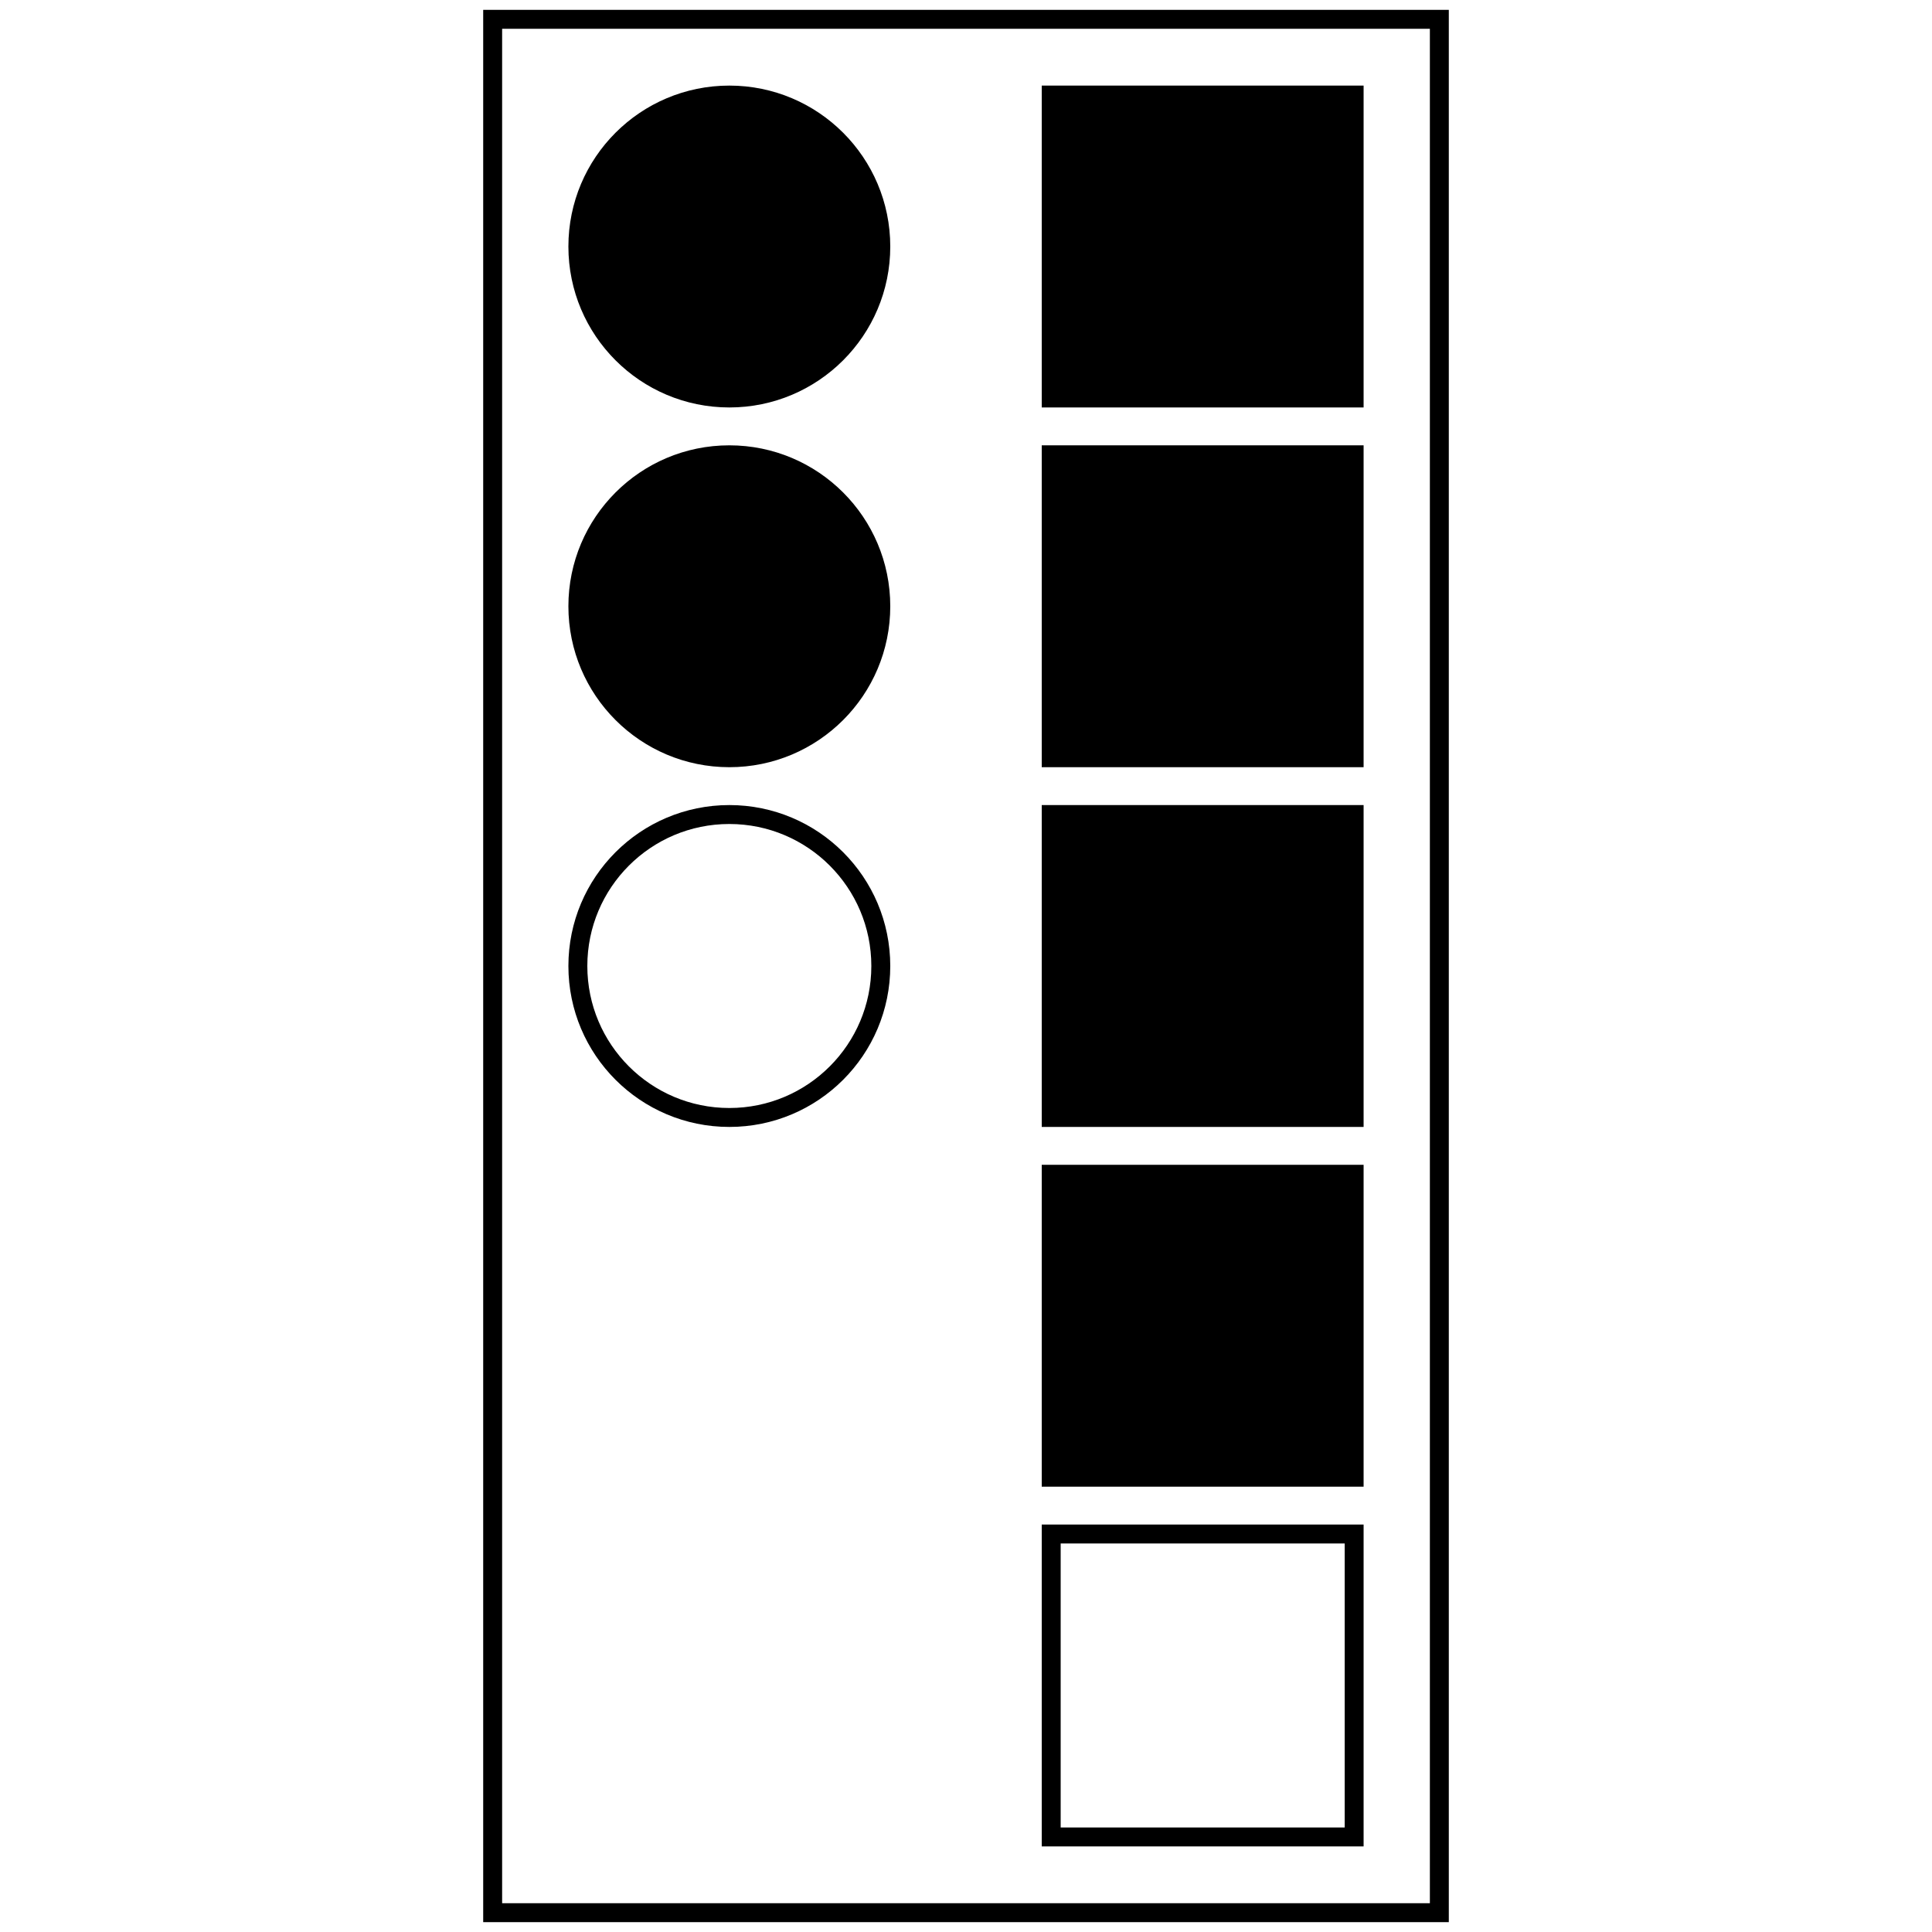 <?xml version="1.0" encoding="UTF-8" standalone="no"?>
<svg id="A-05" width="2000" height="2000" xmlns="http://www.w3.org/2000/svg" xmlns:svg="http://www.w3.org/2000/svg">
    <g id="G15-Q00001-A05">
        
        <g id="G15-Q00001-A05-E01" transform="translate(20,20) scale(0.98,0.98)">
            <title>Element 1</title>
            <rect x="25%" y="0" width="50%" height="100%" stroke="#000" stroke-width="1%" fill="none" />
            
            <g transform="translate(1090,0)" >
                <rect x="0" y="4%" width="16%" height="16%" stroke="#000" stroke-width="1%" fill="#000" />
                <rect x="0" y="23%" width="16%" height="16%" stroke="#000" stroke-width="1%" fill="#000" />
                <rect x="0" y="42%" width="16%" height="16%" stroke="#000" stroke-width="1%" fill="#000" />
                <rect x="0" y="61%" width="16%" height="16%" stroke="#000" stroke-width="1%" fill="#000" />
                <rect x="0" y="80%" width="16%" height="16%" stroke="#000" stroke-width="1%" fill="none" />
            </g>
            
            <g transform="translate(590,0)" >
                <circle cx="8%" cy="12%" r="8%" stroke="#000" stroke-width="1%" fill="#000"  />
                <circle cx="8%" cy="31%" r="8%" stroke="#000" stroke-width="1%" fill="#000"  />
                <circle cx="8%" cy="50%" r="8%" stroke="#000" stroke-width="1%" fill="none"  />
            </g>
        </g>
        
    </g>
</svg>